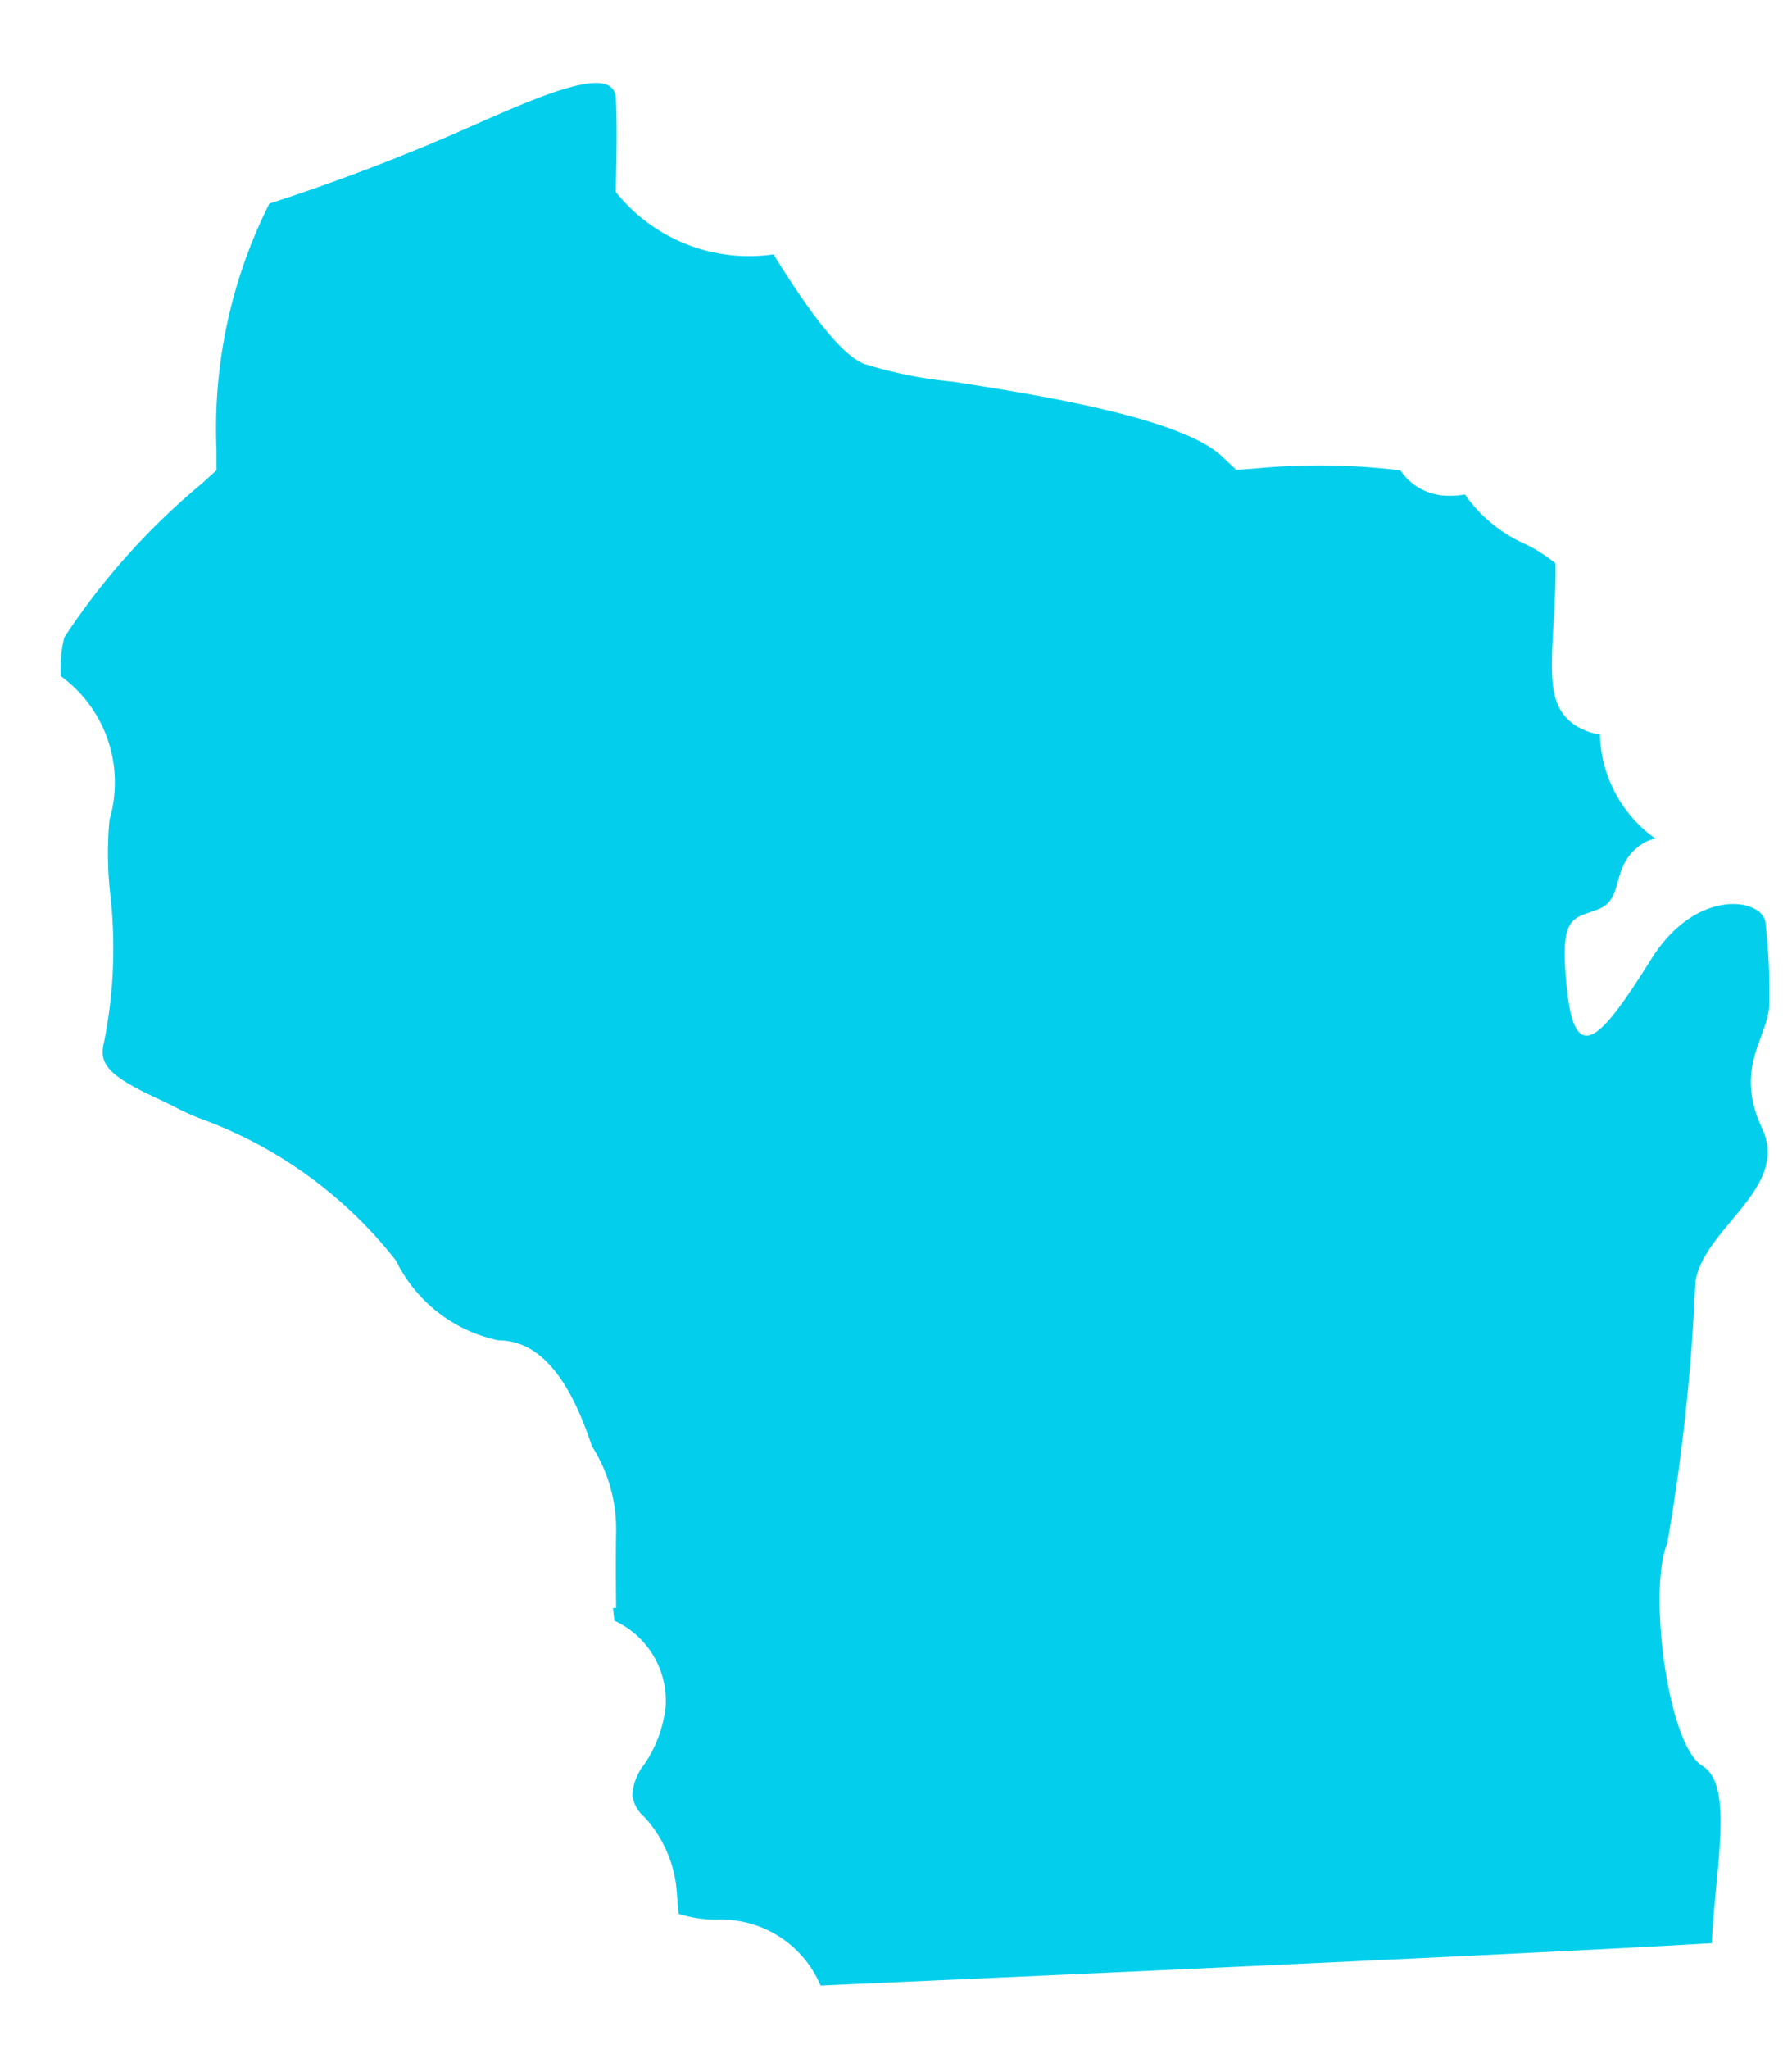 <svg xmlns="http://www.w3.org/2000/svg" width="28" height="32" viewBox="0 0 28 32">
  <defs>
    <style>
      .cls-1 {
        fill: #03cfed;
        fill-rule: evenodd;
      }
    </style>
  </defs>
  <path id="WI" class="cls-1" d="M3.383,7.032V7.344l-0.231.209a10.927,10.927,0,0,0-2.147,2.4,1.975,1.975,0,0,0-.053.607A2.054,2.054,0,0,1,1.711,12.8a5.67,5.67,0,0,0,.01,1.15,7.474,7.474,0,0,1-.094,2.318c-0.083.333,0.031,0.518,0.839,0.89,0.1,0.048.2,0.094,0.293,0.143,0.065,0.035.2,0.1,0.348,0.159a6.853,6.853,0,0,1,3.081,2.228,2.305,2.305,0,0,0,1.6,1.244c0.806,0,1.22.936,1.461,1.653A2.41,2.41,0,0,1,9.627,23.9c-0.01.546,0,1.2,0,1.21H9.579c0.006,0.068.013,0.14,0.021,0.2a1.376,1.376,0,0,1,.8,1.347,1.985,1.985,0,0,1-.336.9,0.845,0.845,0,0,0-.183.478,0.539,0.539,0,0,0,.187.34,1.944,1.944,0,0,1,.49,1.023c0.013,0.1.02,0.194,0.026,0.276s0.012,0.16.022,0.214a1.946,1.946,0,0,0,.644.089,1.687,1.687,0,0,1,1.571,1.031c2.139-.094,11.149-0.495,13.925-0.662h0c0.059-1.2.349-2.47-.147-2.77-0.548-.331-0.85-2.758-0.548-3.475a31.527,31.527,0,0,0,.439-4.082c0.137-.855,1.481-1.462,1.042-2.4s0.082-1.407.11-1.9a9.434,9.434,0,0,0-.055-1.3c-0.027-.386-1.069-0.579-1.782.552s-1.179,1.765-1.316.524,0.082-1.131.494-1.3,0.164-.69.685-1.021a0.516,0.516,0,0,1,.2-0.076A2.052,2.052,0,0,1,25,11.5c0-.011,0-0.02,0-0.029a1.01,1.01,0,0,1-.374-0.136c-0.429-.274-0.4-0.749-0.352-1.609,0.018-.307.038-0.654,0.031-0.928a2.48,2.48,0,0,0-.468-0.3,2.259,2.259,0,0,1-.948-0.777,1.249,1.249,0,0,1-.343.016,0.89,0.89,0,0,1-.665-0.392,10.513,10.513,0,0,0-2.259-.03l-0.306.023-0.223-.211c-0.649-.614-2.958-0.973-4.2-1.166A6.734,6.734,0,0,1,13.5,5.682C13.361,5.619,13,5.458,12.086,3.972h0A2.664,2.664,0,0,1,9.623,3c0-.276.027-0.91,0-1.462s-1.152-.055-2.276.441a32.171,32.171,0,0,1-3.138,1.2h0A7.814,7.814,0,0,0,3.383,7.032Z"/>
</svg>
